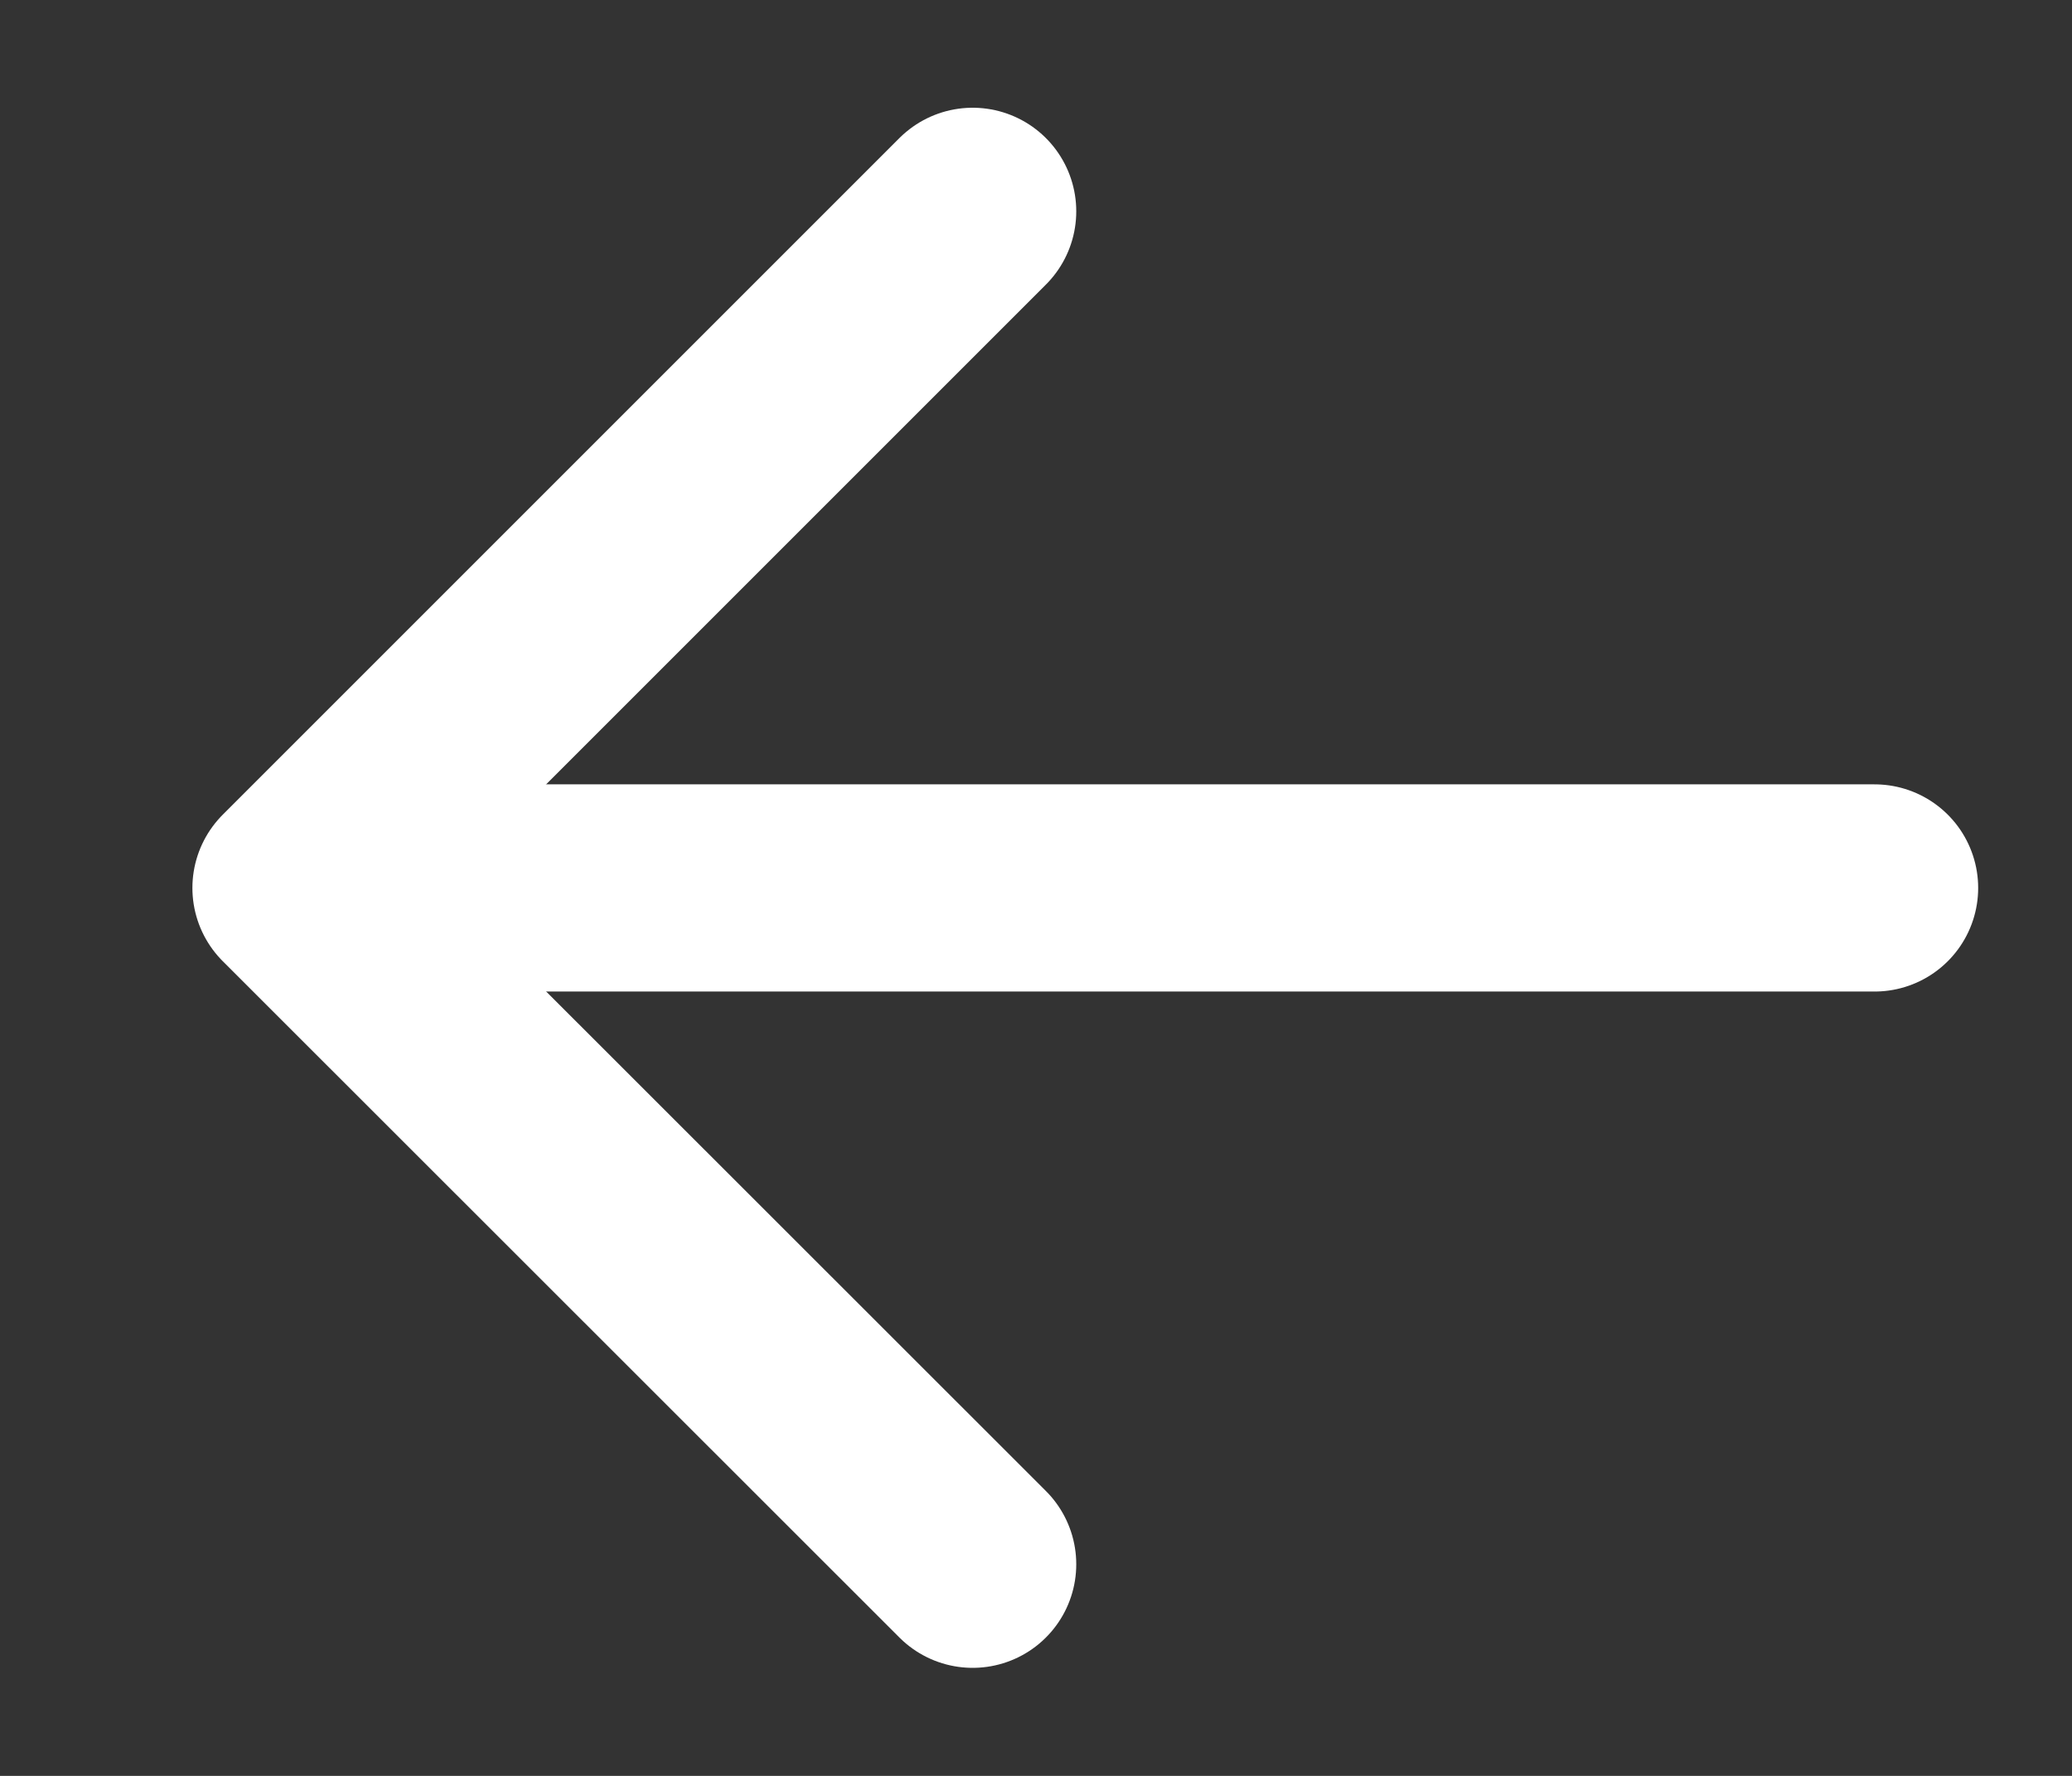 <?xml version="1.0" encoding="UTF-8"?> <svg xmlns="http://www.w3.org/2000/svg" width="7" height="6" viewBox="0 0 7 6" fill="none"><rect x="0" y="0" width="7" height="6" fill="#333333" stroke="none"/><path d="M6.333 3L1.762 3" stroke="white" stroke-width="0.7" stroke-linecap="round" stroke-linejoin="round"></path><path d="M3.286 5.285L1 3L3.286 0.714" stroke="white" stroke-width="0.7" stroke-linecap="round" stroke-linejoin="round"></path></svg> 